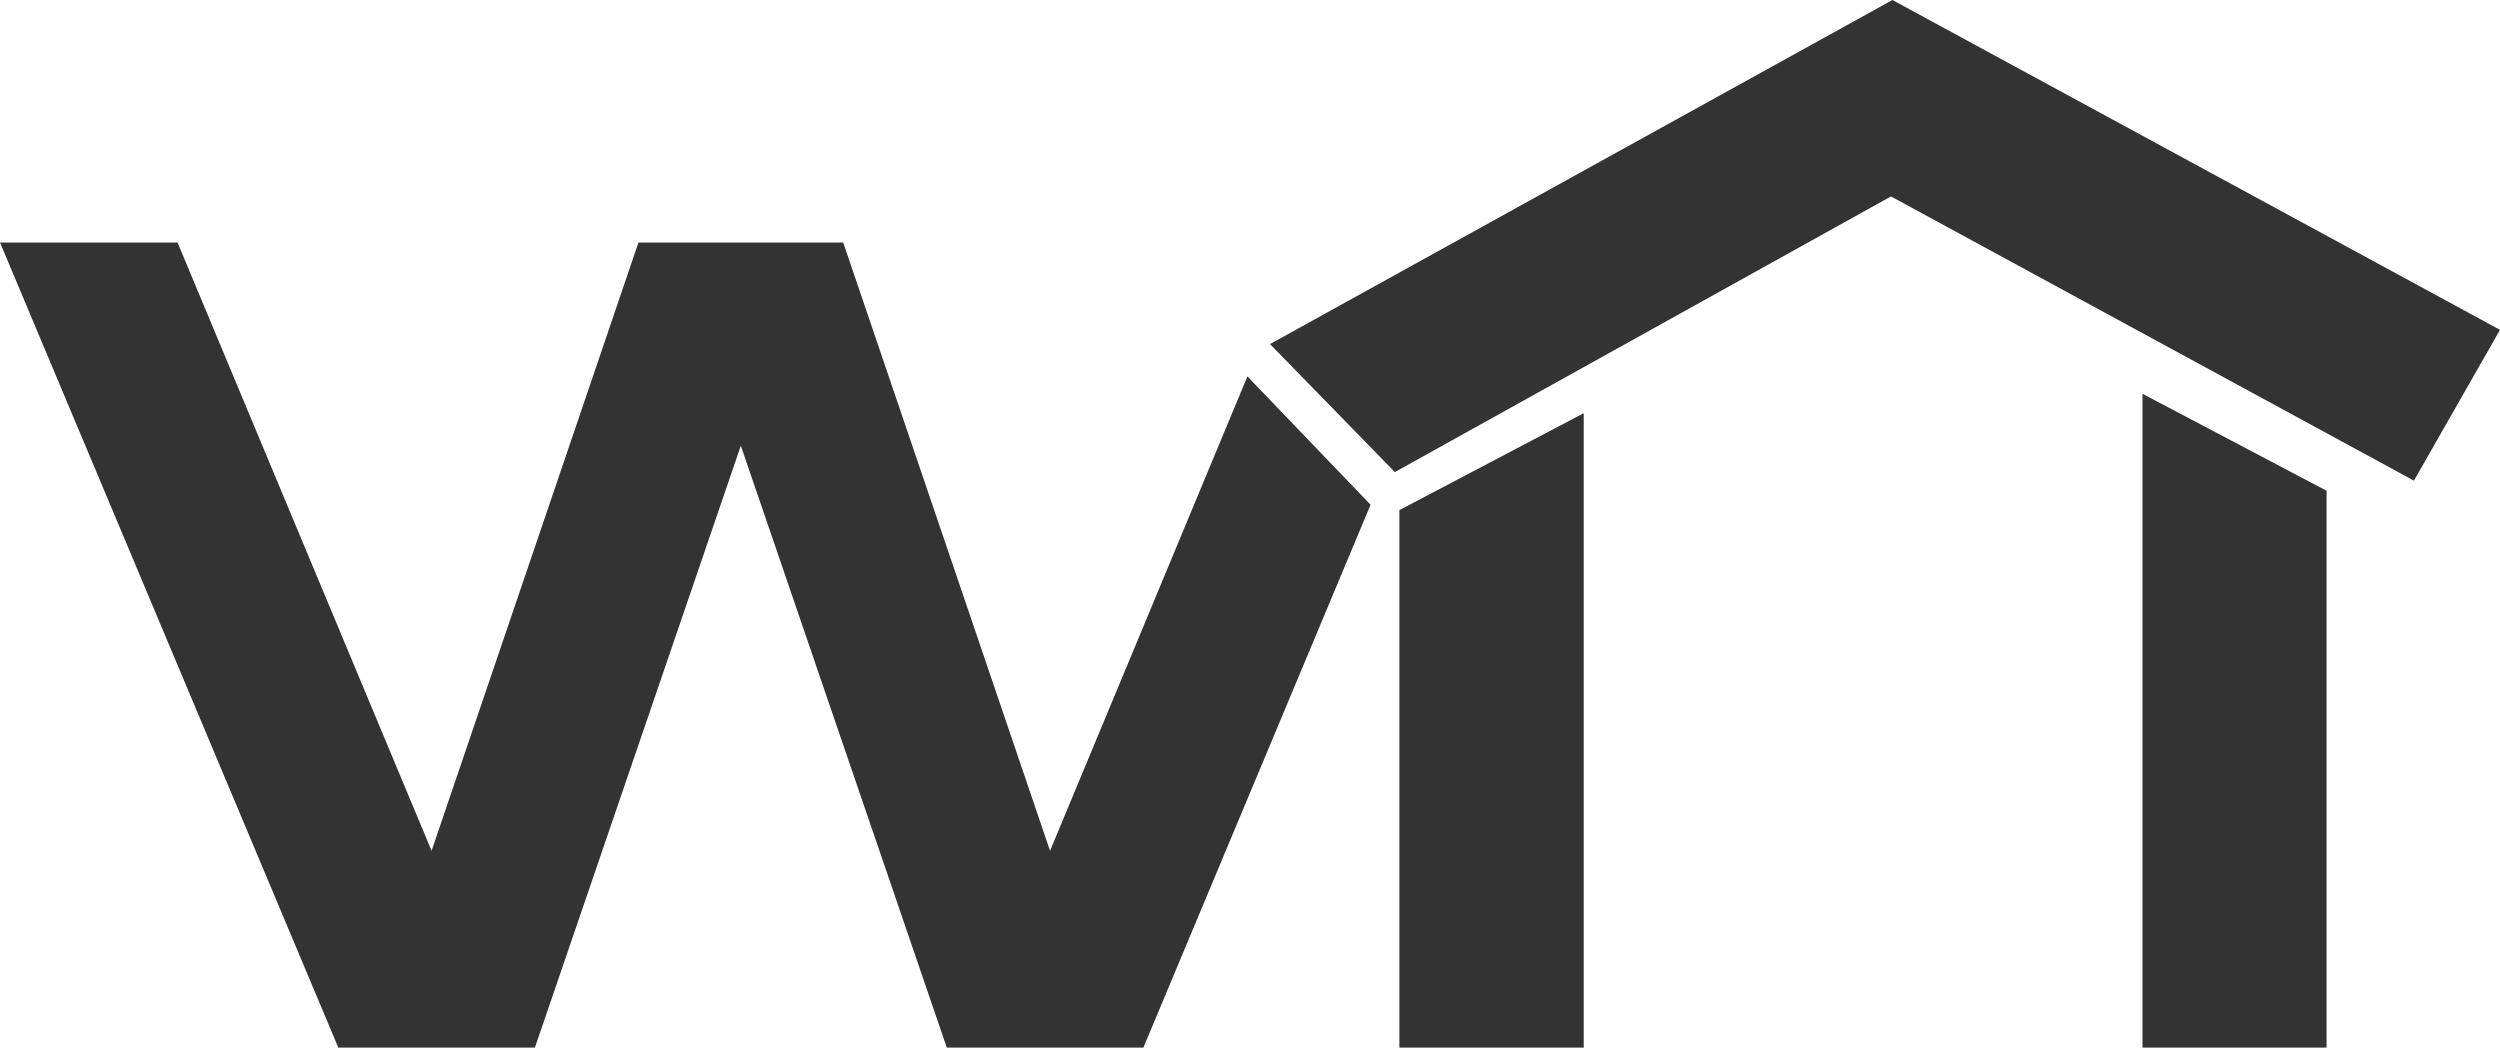 <?xml version="1.0" encoding="utf-8"?>
<!-- Generator: Adobe Illustrator 15.1.0, SVG Export Plug-In . SVG Version: 6.00 Build 0)  -->
<!DOCTYPE svg PUBLIC "-//W3C//DTD SVG 1.1//EN" "http://www.w3.org/Graphics/SVG/1.1/DTD/svg11.dtd">
<svg version="1.1" id="Ebene_1" xmlns="http://www.w3.org/2000/svg" xmlns:xlink="http://www.w3.org/1999/xlink" x="0px" y="0px"
	 width="71.592px" height="30px" viewBox="0 0 71.592 30" enable-background="new 0 0 71.592 30" xml:space="preserve">
<g>
	<g>
		<polygon fill="#333333" points="30.07,24.364 24.147,6.945 18.283,6.945 12.359,24.364 5.084,6.945 0,6.945 9.688,30 15.318,30
			21.215,12.764 27.113,30 32.743,30 39.249,14.454 35.722,10.779 		"/>
	</g>
	<polygon fill="#333333" points="61.354,11.277 66.625,14.053 66.625,30 61.354,30 	"/>
	<polygon fill="#333333" points="45.353,11.832 40.074,14.608 40.074,30 45.353,30 	"/>
	<polygon fill="#333333" points="69.127,13.764 54.151,5.625 39.944,13.519 36.369,9.853 54.193,0 71.592,9.446 	"/>
</g>
</svg>
